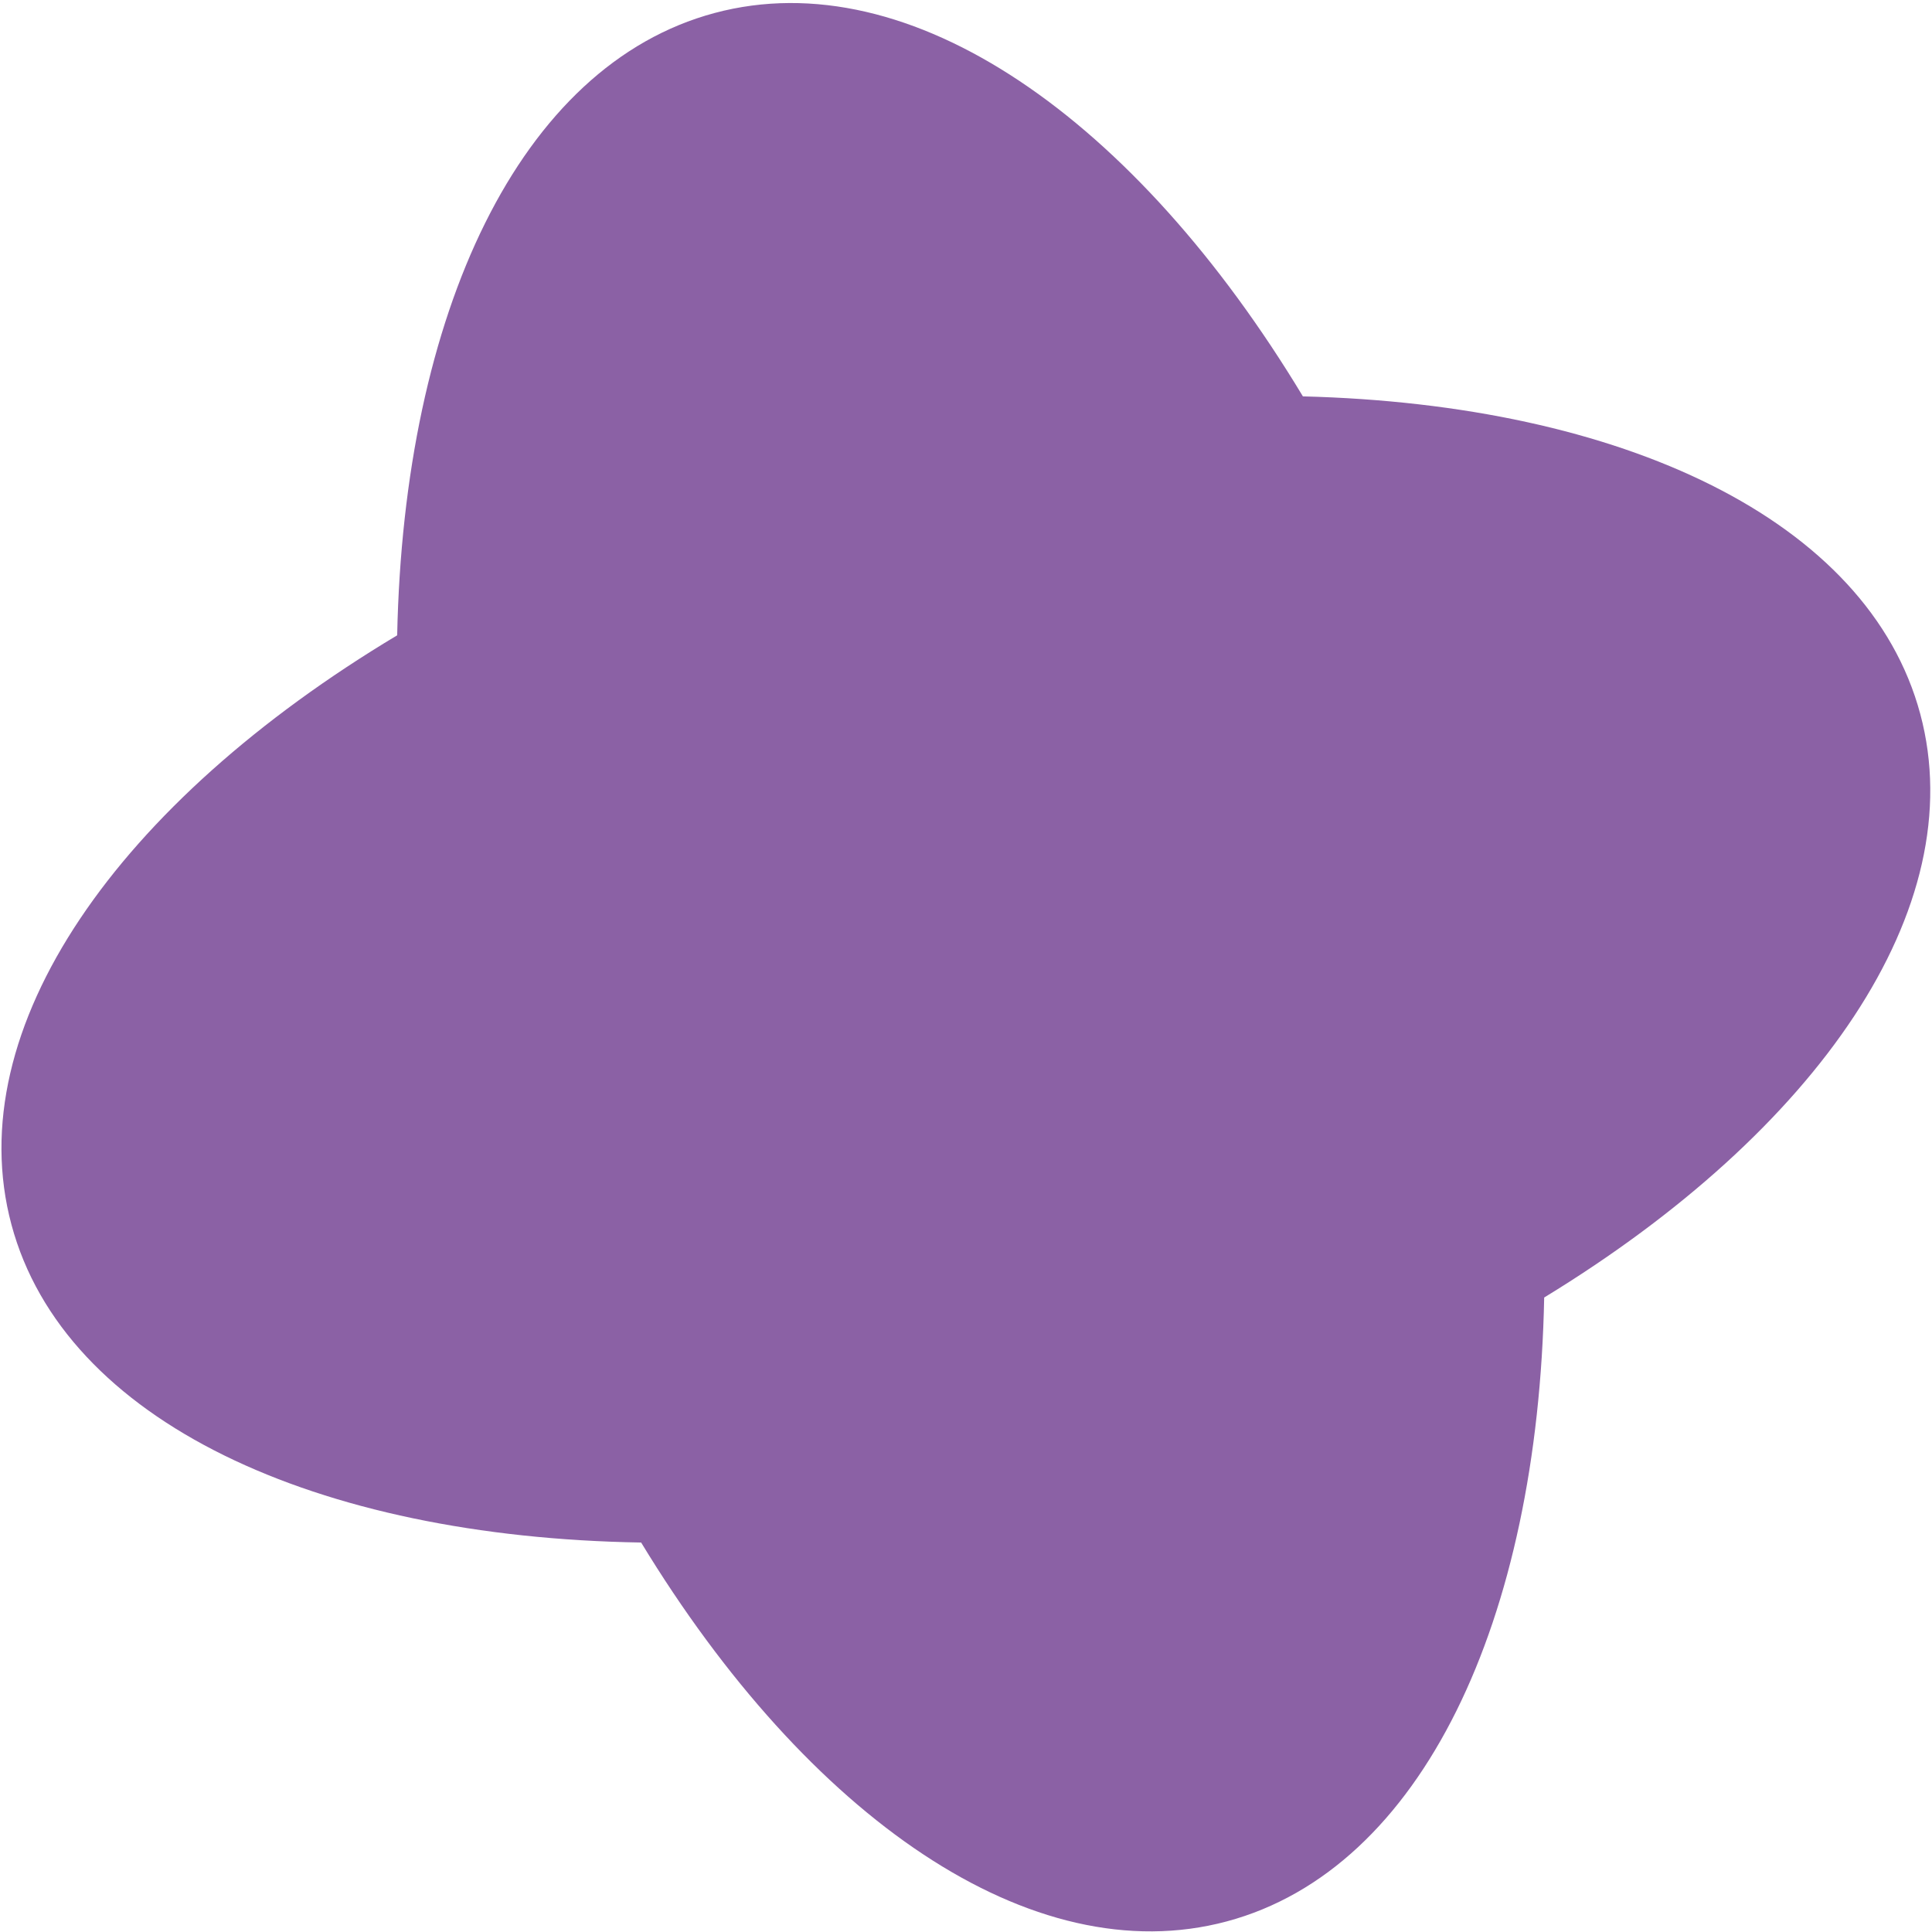 <?xml version="1.0" encoding="UTF-8"?> <svg xmlns="http://www.w3.org/2000/svg" width="491" height="491" viewBox="0 0 491 491" fill="none"><path d="M162.94 392.02C205.323 461.748 262.204 501.568 311.757 488.311C361.486 475.005 390.84 411.719 392.44 329.751C461.761 287.47 501.27 230.835 488.017 181.448C474.772 132.085 412.259 102.77 331.12 100.735C288.666 30.299 231.436 -10.031 181.612 3.302C131.963 16.586 102.625 79.686 100.938 161.46C30.103 203.893 -10.493 261.275 2.914 311.243C16.33 361.237 80.283 390.668 162.94 392.02Z" fill="#8B61A5"></path></svg> 